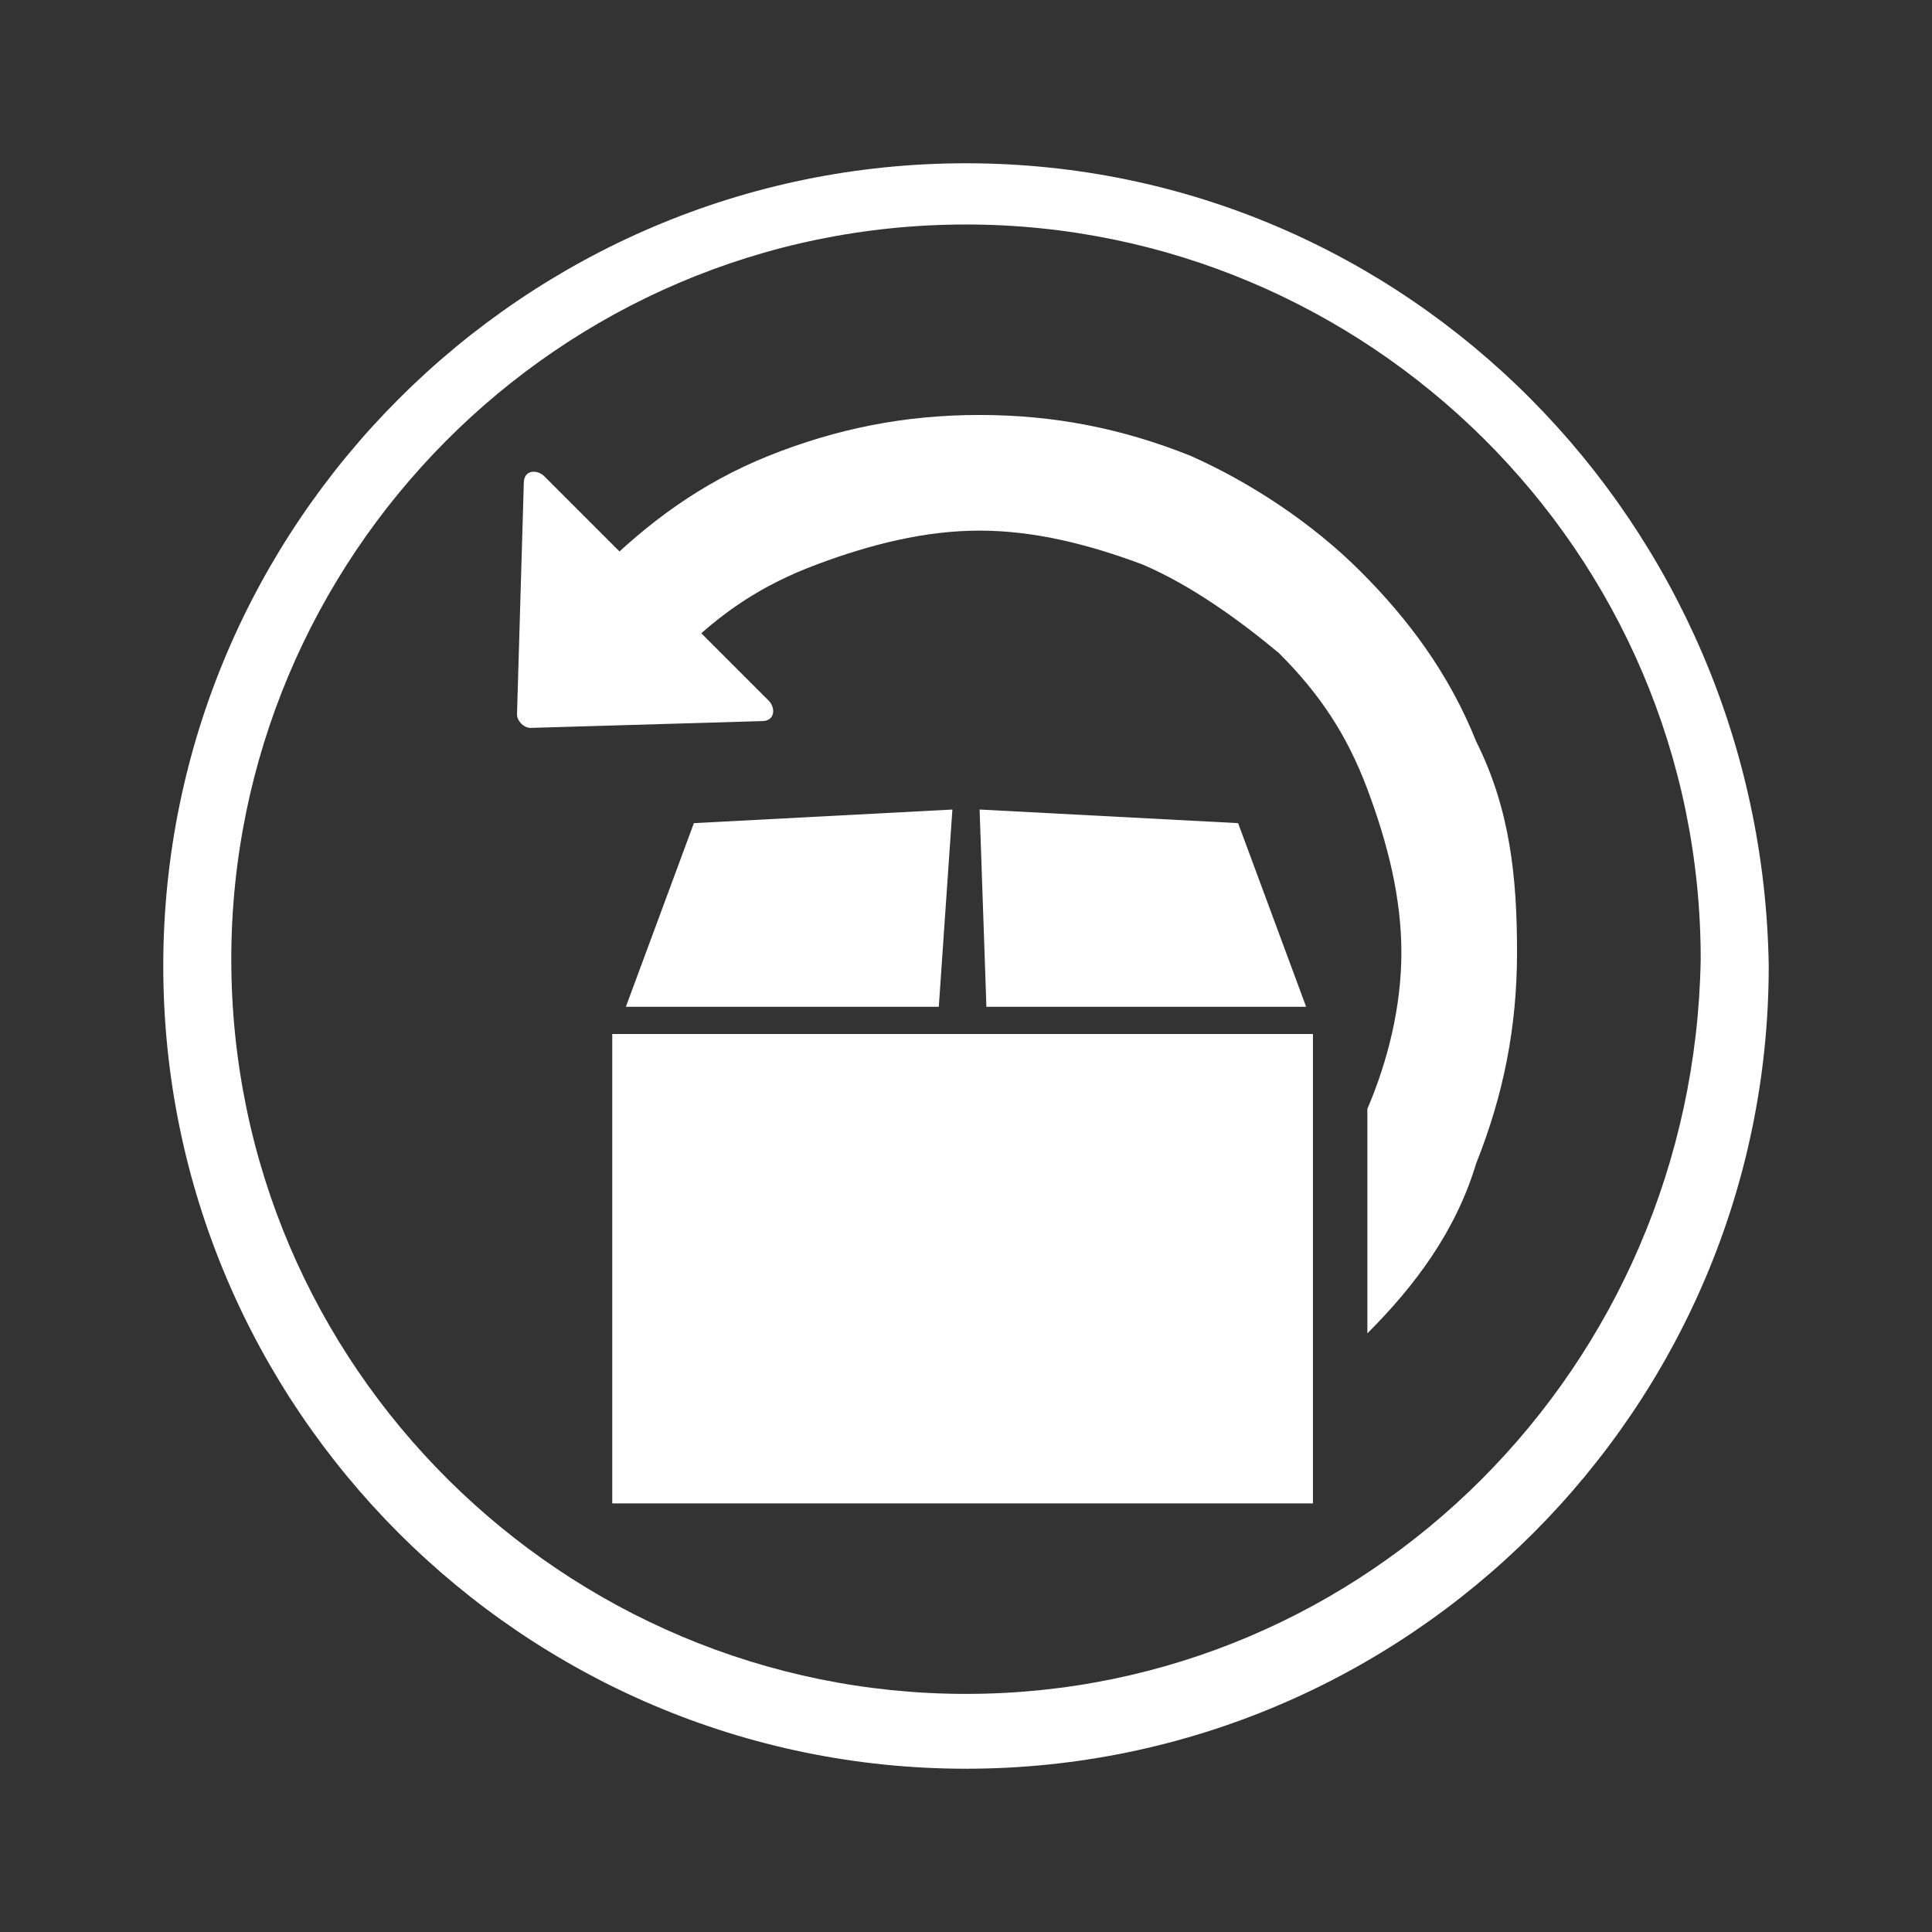 <svg xmlns="http://www.w3.org/2000/svg" viewBox="0 0 28.4 28.4"><rect x="0" y="0" width="28.4" height="28.4" fill="#333333" stroke="none"/><path fill="#FFF" d="M14.2 2.4C7.7 2.4 2.4 7.7 2.4 14.2 2.4 20.7 7.7 26 14.2 26 20.7 26 26 20.7 26 14.2c-.1-6.5-5.3-11.8-11.8-11.8zm0 22.5c-5.9 0-10.8-4.8-10.8-10.8 0-5.9 4.8-10.8 10.8-10.8C20.1 3.3 25 8.1 25 14.1c-.1 6-4.9 10.8-10.8 10.8z"/><path fill="#FFF" d="M7.7 7.1l-.1 3.4c0 .1.1.2.2.2l3.4-.1c.2 0 .2-.2.1-.3L8 7c-.1-.1-.3-.1-.3.1zM9 15.2h10.3v6.9H9zm5-3.3l-3.8.2-1 2.7h4.6zm4.2.2l-3.8-.2.1 2.9h4.7z"/><path fill="#FFF" d="M21.7 10.9c-.4-1-1-1.8-1.7-2.5s-1.6-1.3-2.5-1.7c-1-.4-2-.6-3.1-.6s-2.1.2-3.1.6c-1 .4-1.8 1-2.5 1.7-.4.4-.4.9 0 1.3.2.3.8.3 1.2-.1.6-.6 1.2-1 2-1.3.8-.3 1.6-.5 2.4-.5.8 0 1.6.2 2.4.5.7.3 1.4.8 2 1.3.6.6 1 1.2 1.3 2 .3.8.5 1.6.5 2.4 0 .8-.2 1.6-.5 2.3v3.3c.7-.7 1.3-1.5 1.6-2.5.4-1 .6-2 .6-3.1s-.1-2.1-.6-3.1z"/></svg>